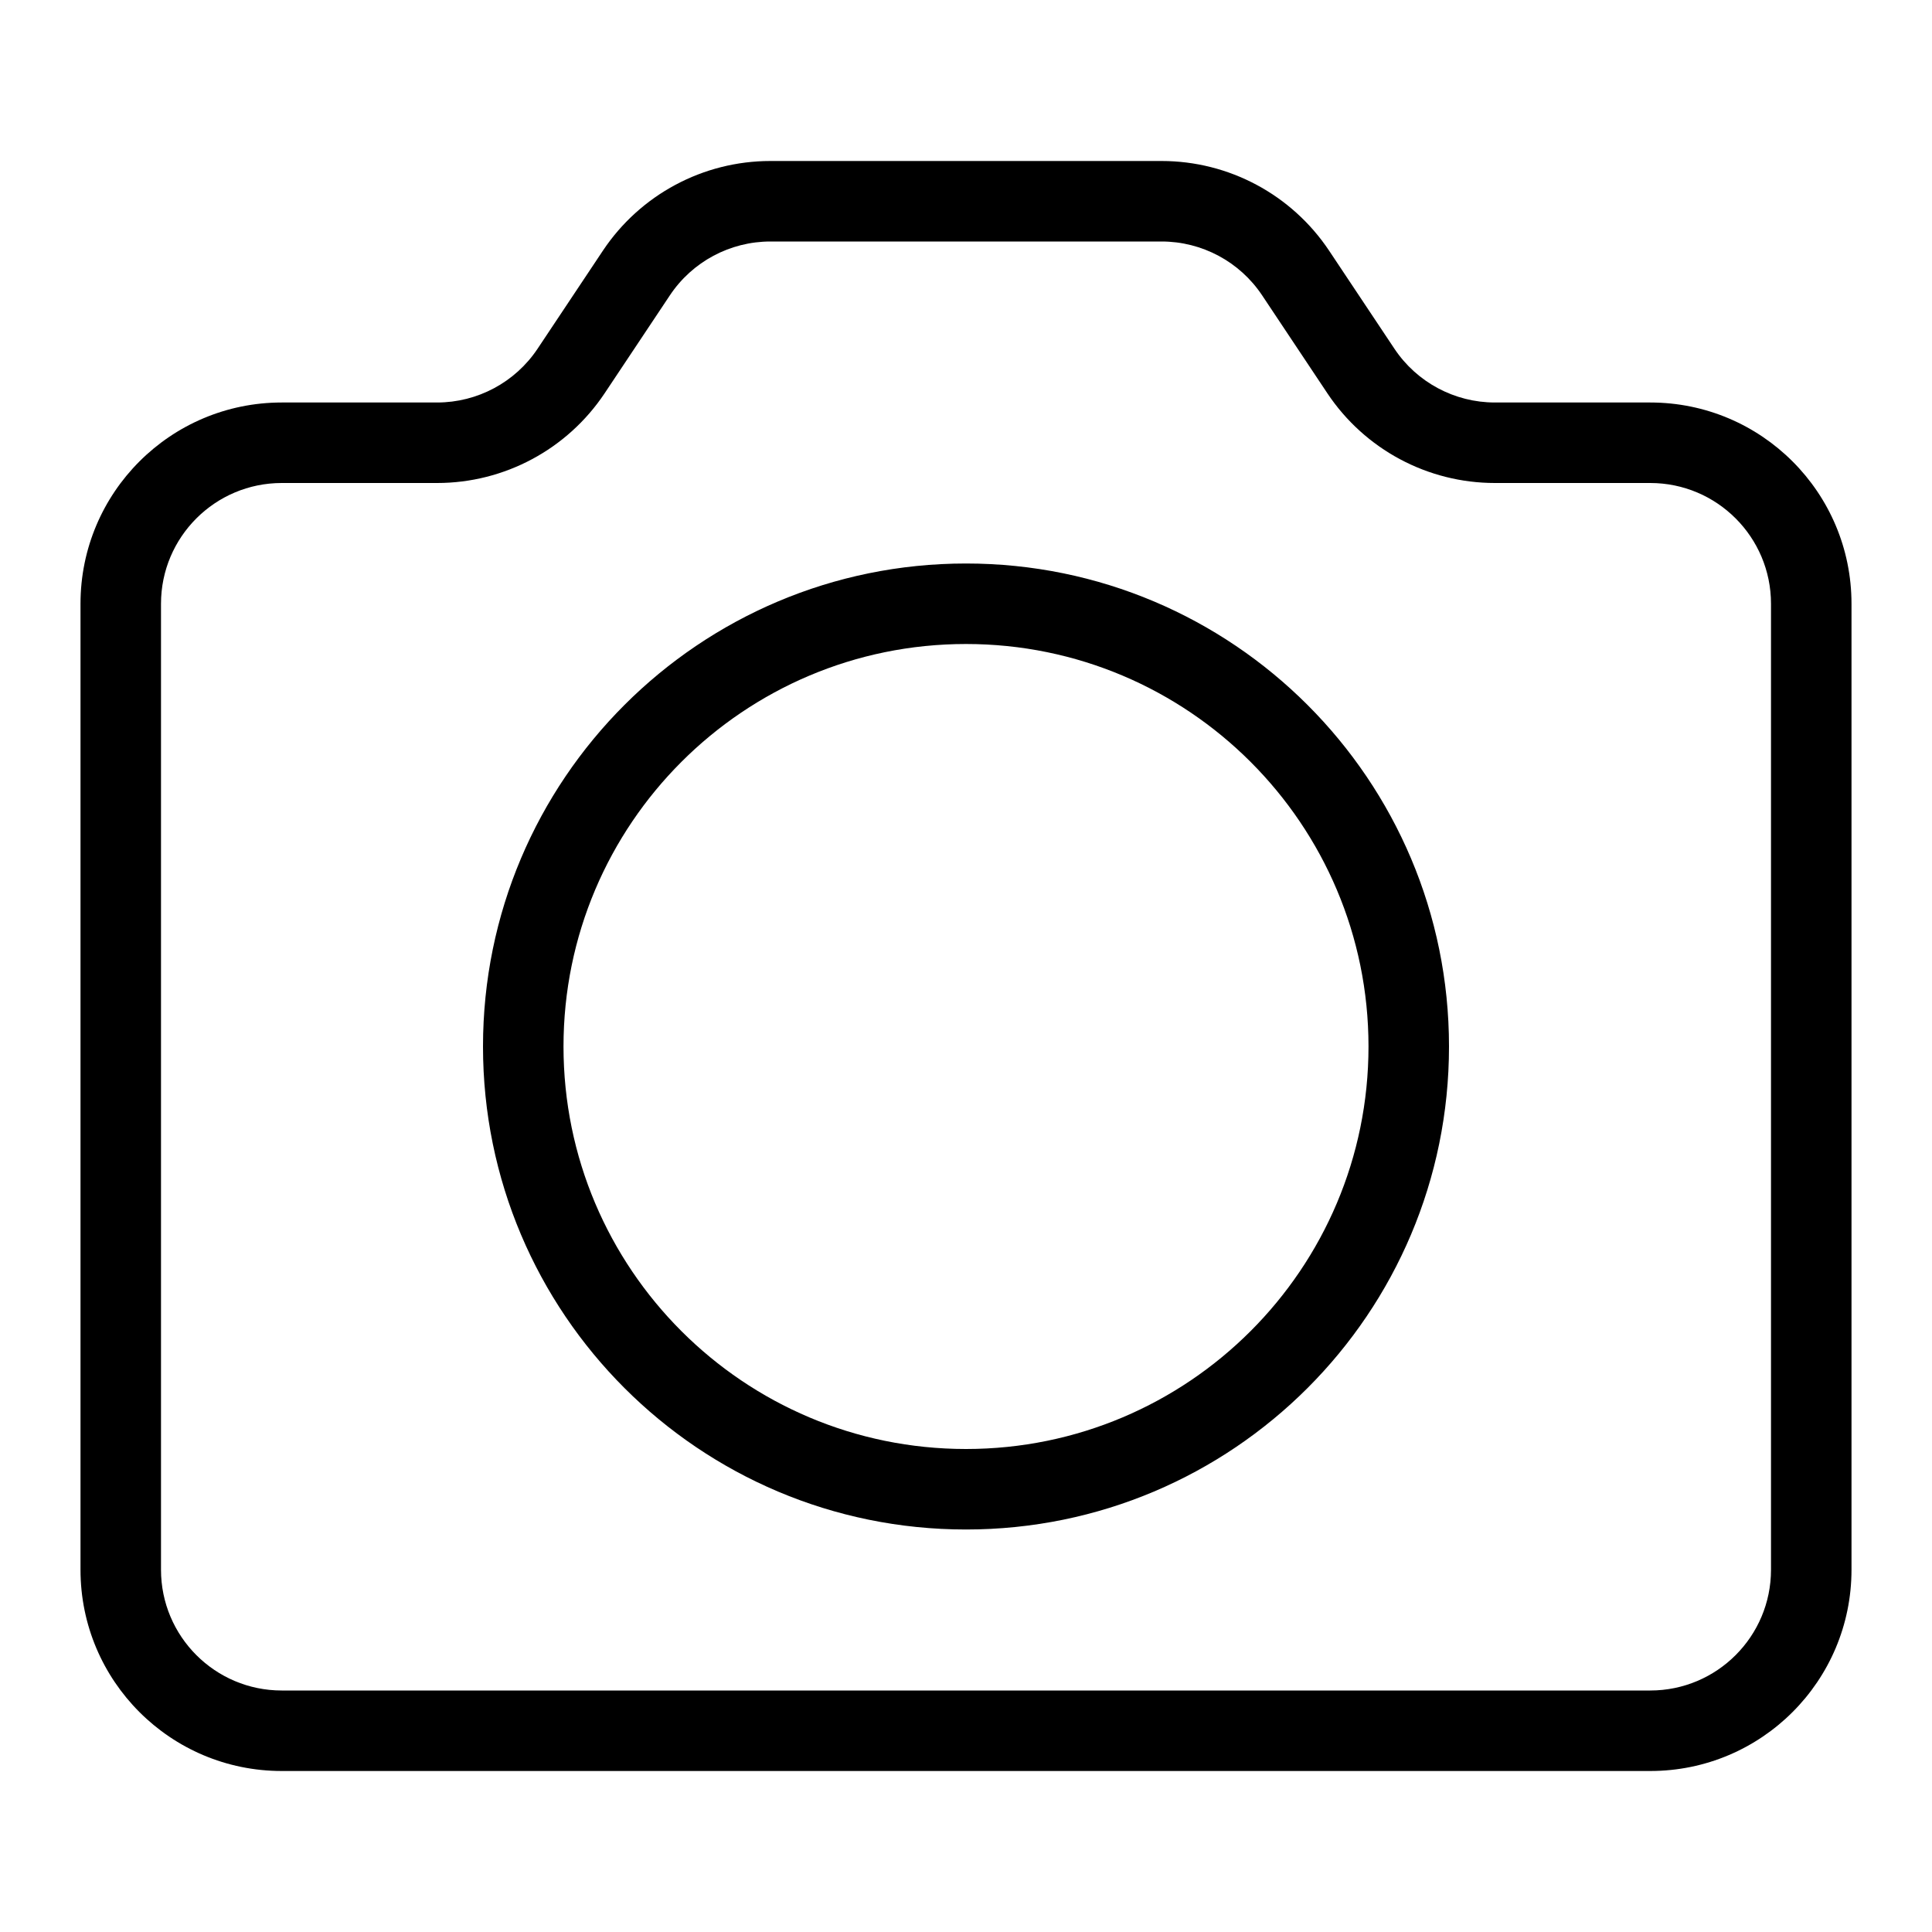 <?xml version="1.0" encoding="utf-8"?><!-- Uploaded to: SVG Repo, www.svgrepo.com, Generator: SVG Repo Mixer Tools -->
<svg fill="#000000" width="800px" height="800px" viewBox="0 0 24 24" xmlns="http://www.w3.org/2000/svg">
  <path d="M1,19.5 L1,7.5 C1,6.119 2.119,5 3.5,5 L5.43,5 C5.931,5 6.4,4.749 6.678,4.332 L7.49,3.113 C7.954,2.418 8.734,2 9.57,2 L14.43,2 C15.266,2 16.046,2.418 16.51,3.113 L17.322,4.332 C17.6,4.749 18.069,5 18.57,5 L20.5,5 C21.881,5 23,6.119 23,7.5 L23,19.5 C23,20.881 21.881,22 20.5,22 L3.5,22 C2.119,22 1,20.881 1,19.5 Z M2,19.5 C2,20.328 2.672,21 3.5,21 L20.5,21 C21.328,21 22,20.328 22,19.5 L22,7.5 C22,6.672 21.328,6 20.5,6 L18.57,6 C17.734,6 16.954,5.582 16.49,4.887 L15.678,3.668 C15.4,3.251 14.931,3 14.43,3 L9.57,3 C9.069,3 8.6,3.251 8.322,3.668 L7.51,4.887 C7.046,5.582 6.266,6 5.43,6 L3.5,6 C2.672,6 2,6.672 2,7.5 L2,19.5 Z M12,19 C8.686,19 6,16.314 6,13 C6,9.686 8.686,7 12,7 C15.314,7 18,9.686 18,13 C18,16.314 15.314,19 12,19 Z M12,18 C14.761,18 17,15.761 17,13 C17,10.239 14.761,8 12,8 C9.239,8 7,10.239 7,13 C7,15.761 9.239,18 12,18 Z"/>
</svg>